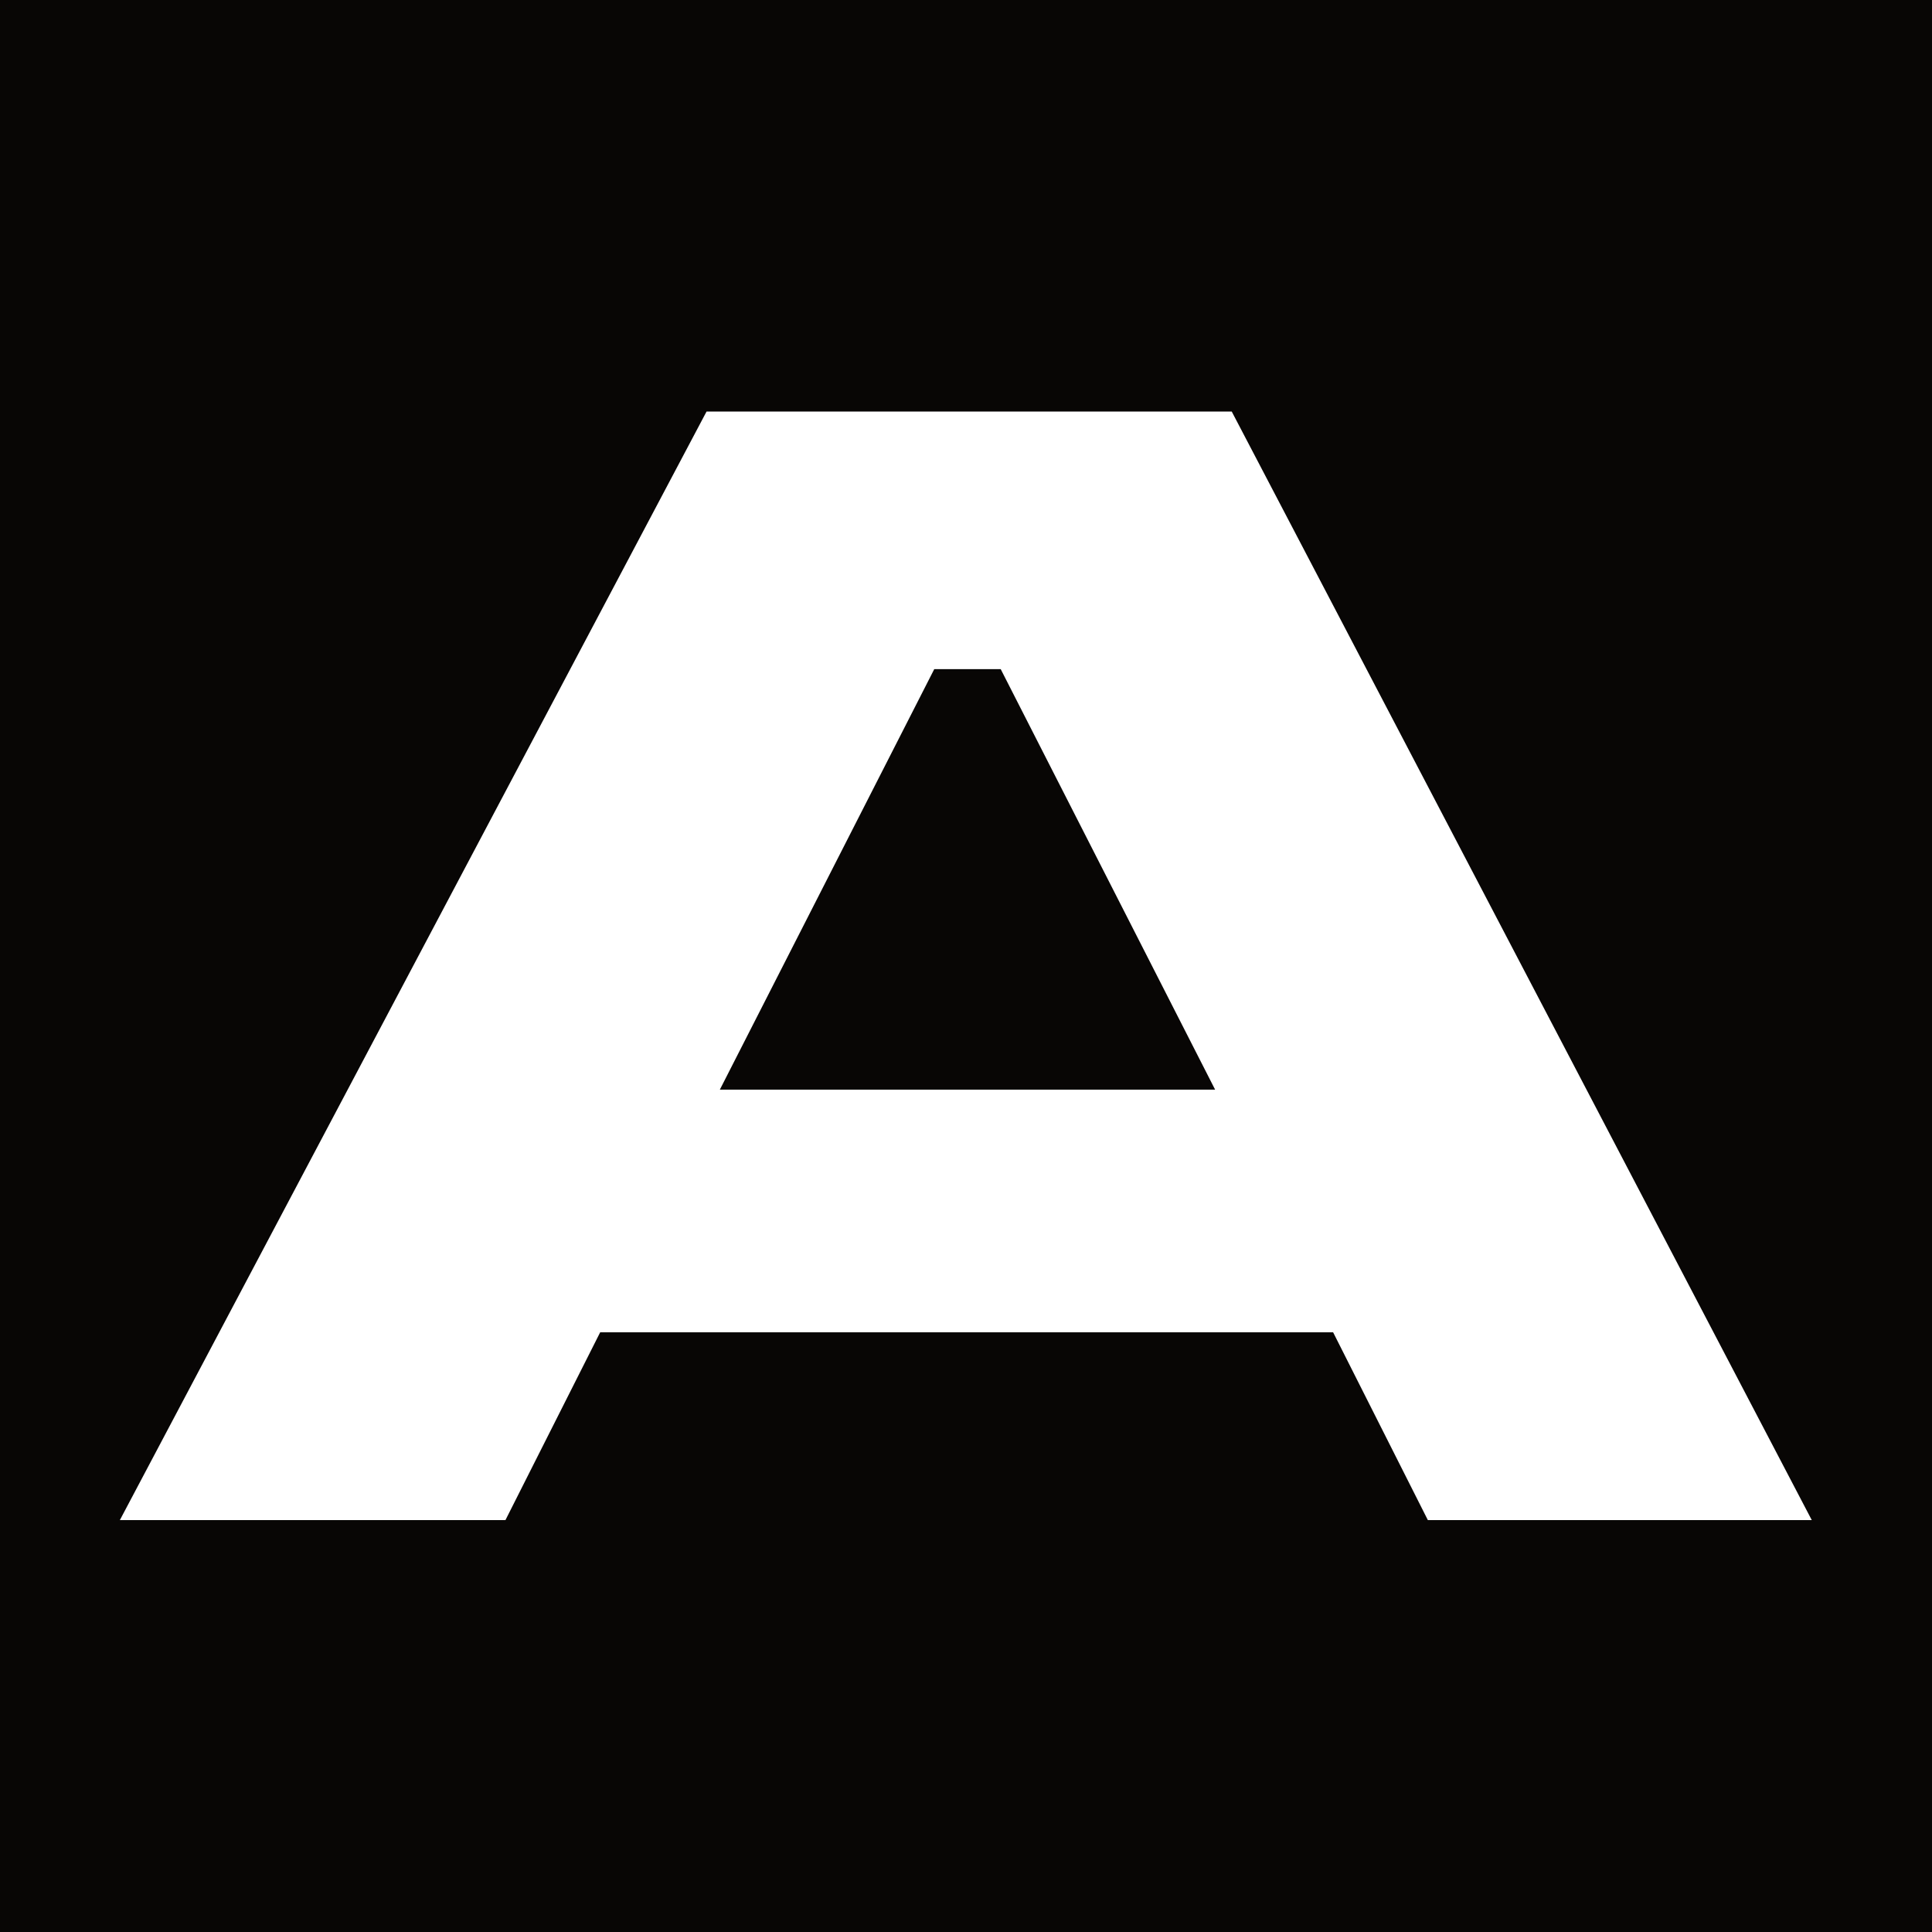 <svg xmlns="http://www.w3.org/2000/svg" xmlns:xlink="http://www.w3.org/1999/xlink" xmlns:serif="http://www.serif.com/" width="100%" height="100%" viewBox="0 0 512 512" xml:space="preserve" style="fill-rule:evenodd;clip-rule:evenodd;stroke-linejoin:round;stroke-miterlimit:2;">    <rect x="-4.194" y="-5.207" width="536.298" height="530.055" style="fill:rgb(8,6,5);"></rect>    <rect x="-101.098" y="51.899" width="256.868" height="151.575" style="fill:rgb(8,6,5);"></rect>    <g transform="matrix(1.994,0,0,1.994,-318.651,-268.206)">        <g transform="matrix(220.888,0,0,220.888,179.489,336.536)">            <path d="M0.77,-0L1.001,-0L0.652,-0.667L0.336,-0.667L-0.017,-0L0.215,-0L0.272,-0.113L0.713,-0.113L0.77,-0ZM0.642,-0.259L0.344,-0.259L0.473,-0.512L0.513,-0.512L0.642,-0.259Z" style="fill:white;fill-rule:nonzero;"></path>        </g>    </g></svg>